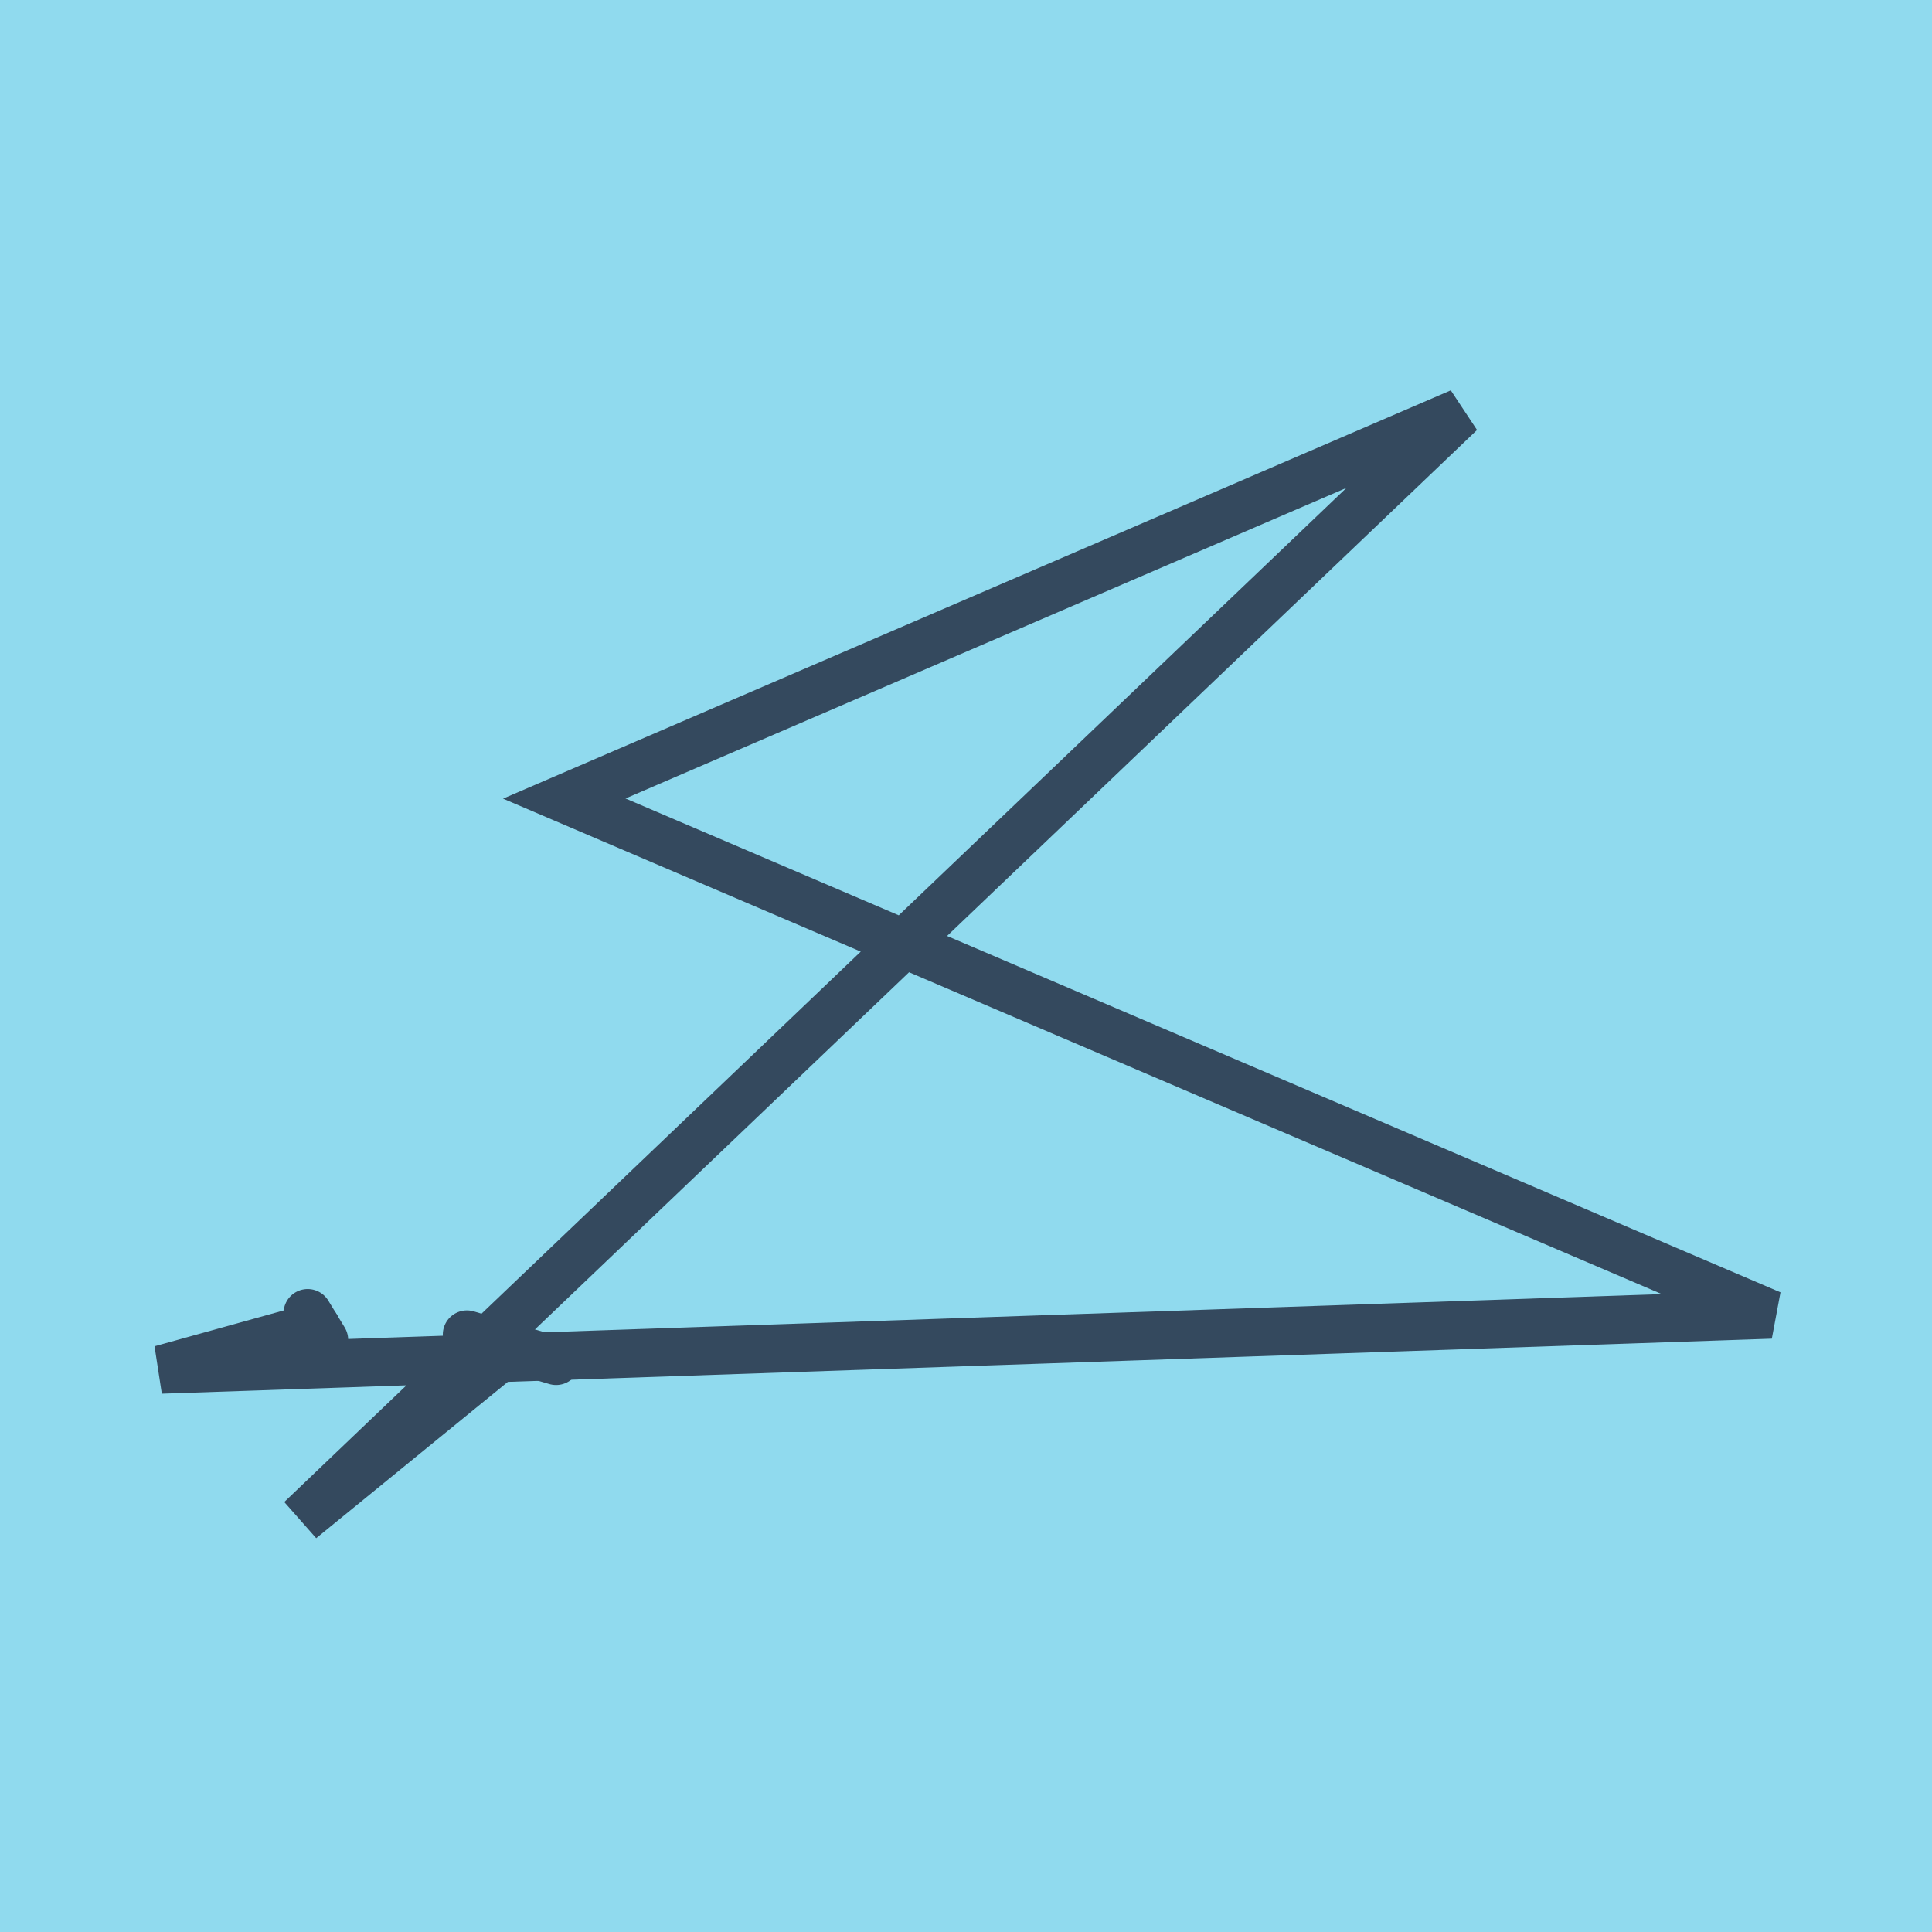 <?xml version="1.0" encoding="utf-8"?>
<!DOCTYPE svg PUBLIC "-//W3C//DTD SVG 1.1//EN" "http://www.w3.org/Graphics/SVG/1.1/DTD/svg11.dtd">
<svg xmlns="http://www.w3.org/2000/svg" xmlns:xlink="http://www.w3.org/1999/xlink" viewBox="-10 -10 120 120" preserveAspectRatio="xMidYMid meet">
	<path style="fill:#90daee" d="M-10-10h120v120H-10z"/>
			<polyline stroke-linecap="round" points="19.003,72.891 24.54,74.526 " style="fill:none;stroke:#34495e;stroke-width: 3px"/>
			<polyline stroke-linecap="round" points="9.111,71.565 10.126,73.227 " style="fill:none;stroke:#34495e;stroke-width: 3px"/>
			<polyline stroke-linecap="round" points="21.772,73.709 8.692,84.377 80.705,15.623 25.048,39.6 100,71.649 0,75.066 9.619,72.396 " style="fill:none;stroke:#34495e;stroke-width: 3px"/>
	</svg>
